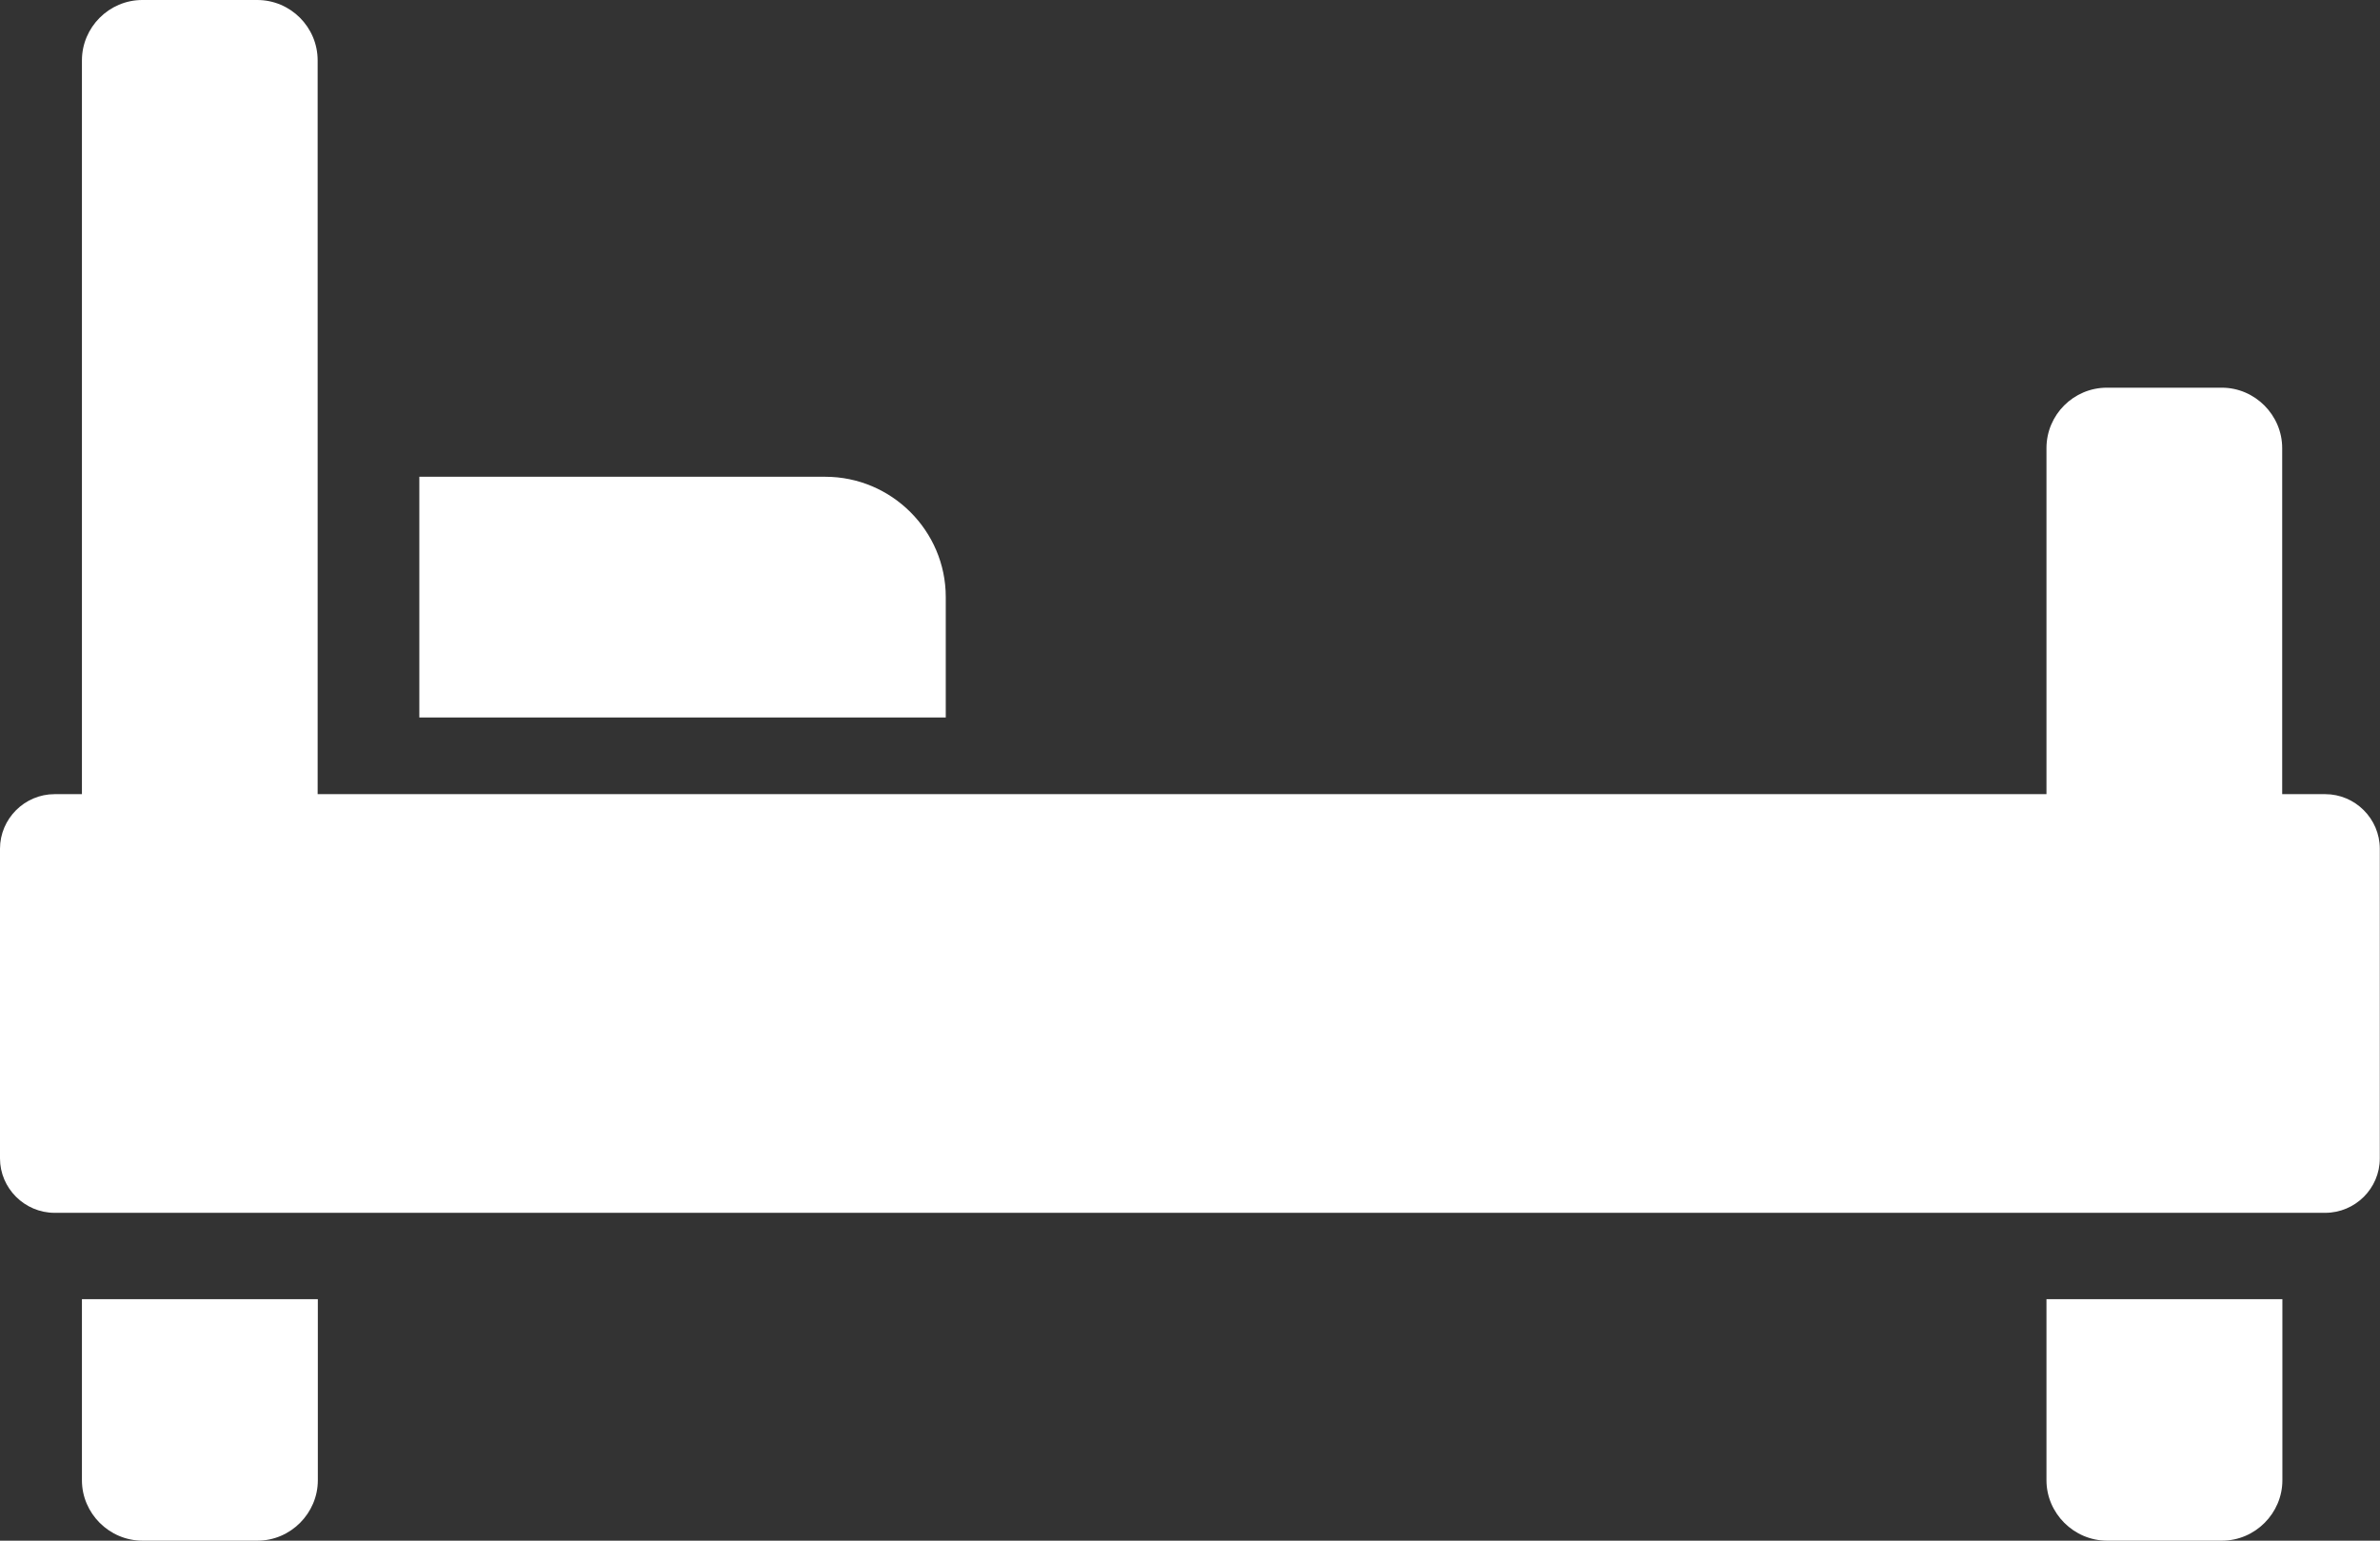 <?xml version="1.0" encoding="UTF-8"?>
<svg id="Layer_1" data-name="Layer 1" xmlns="http://www.w3.org/2000/svg" viewBox="0 0 122.88 79.56">
  <rect x="0" y="0" width="122.88" height="79.56" fill="#333333" stroke="none"/>
  <defs>
    <style>
      .cls-1 {
        fill: #fff;
        fill-rule: evenodd;
      }
    </style>
  </defs>
  <path class="cls-1" d="M21.65,24.62h20.96c3.42,0,6.22,2.79,6.22,6.21v6.22H21.65v-12.43h0ZM7.36,79.56h5.93c1.72,0,3.12-1.42,3.12-3.12v-9.35H4.23v9.35c0,1.71,1.41,3.12,3.13,3.12h0Zm101.43,0h5.93c1.72,0,3.12-1.42,3.12-3.12v-9.35h-12.18v9.35c0,1.71,1.42,3.12,3.13,3.12h0ZM2.82,41.01h1.41V3.12C4.23,1.4,5.64,0,7.35,0h5.93C15,0,16.4,1.4,16.4,3.12V41.01H105.66V23.14c0-1.72,1.4-3.12,3.12-3.12h5.93c1.72,0,3.12,1.42,3.12,3.12v17.87h2.22c1.55,0,2.82,1.27,2.82,2.82v15.99c0,1.55-1.27,2.81-2.82,2.81H2.82c-1.55,0-2.82-1.27-2.82-2.81v-15.99c0-1.55,1.27-2.82,2.82-2.82h0Z"/>
</svg>